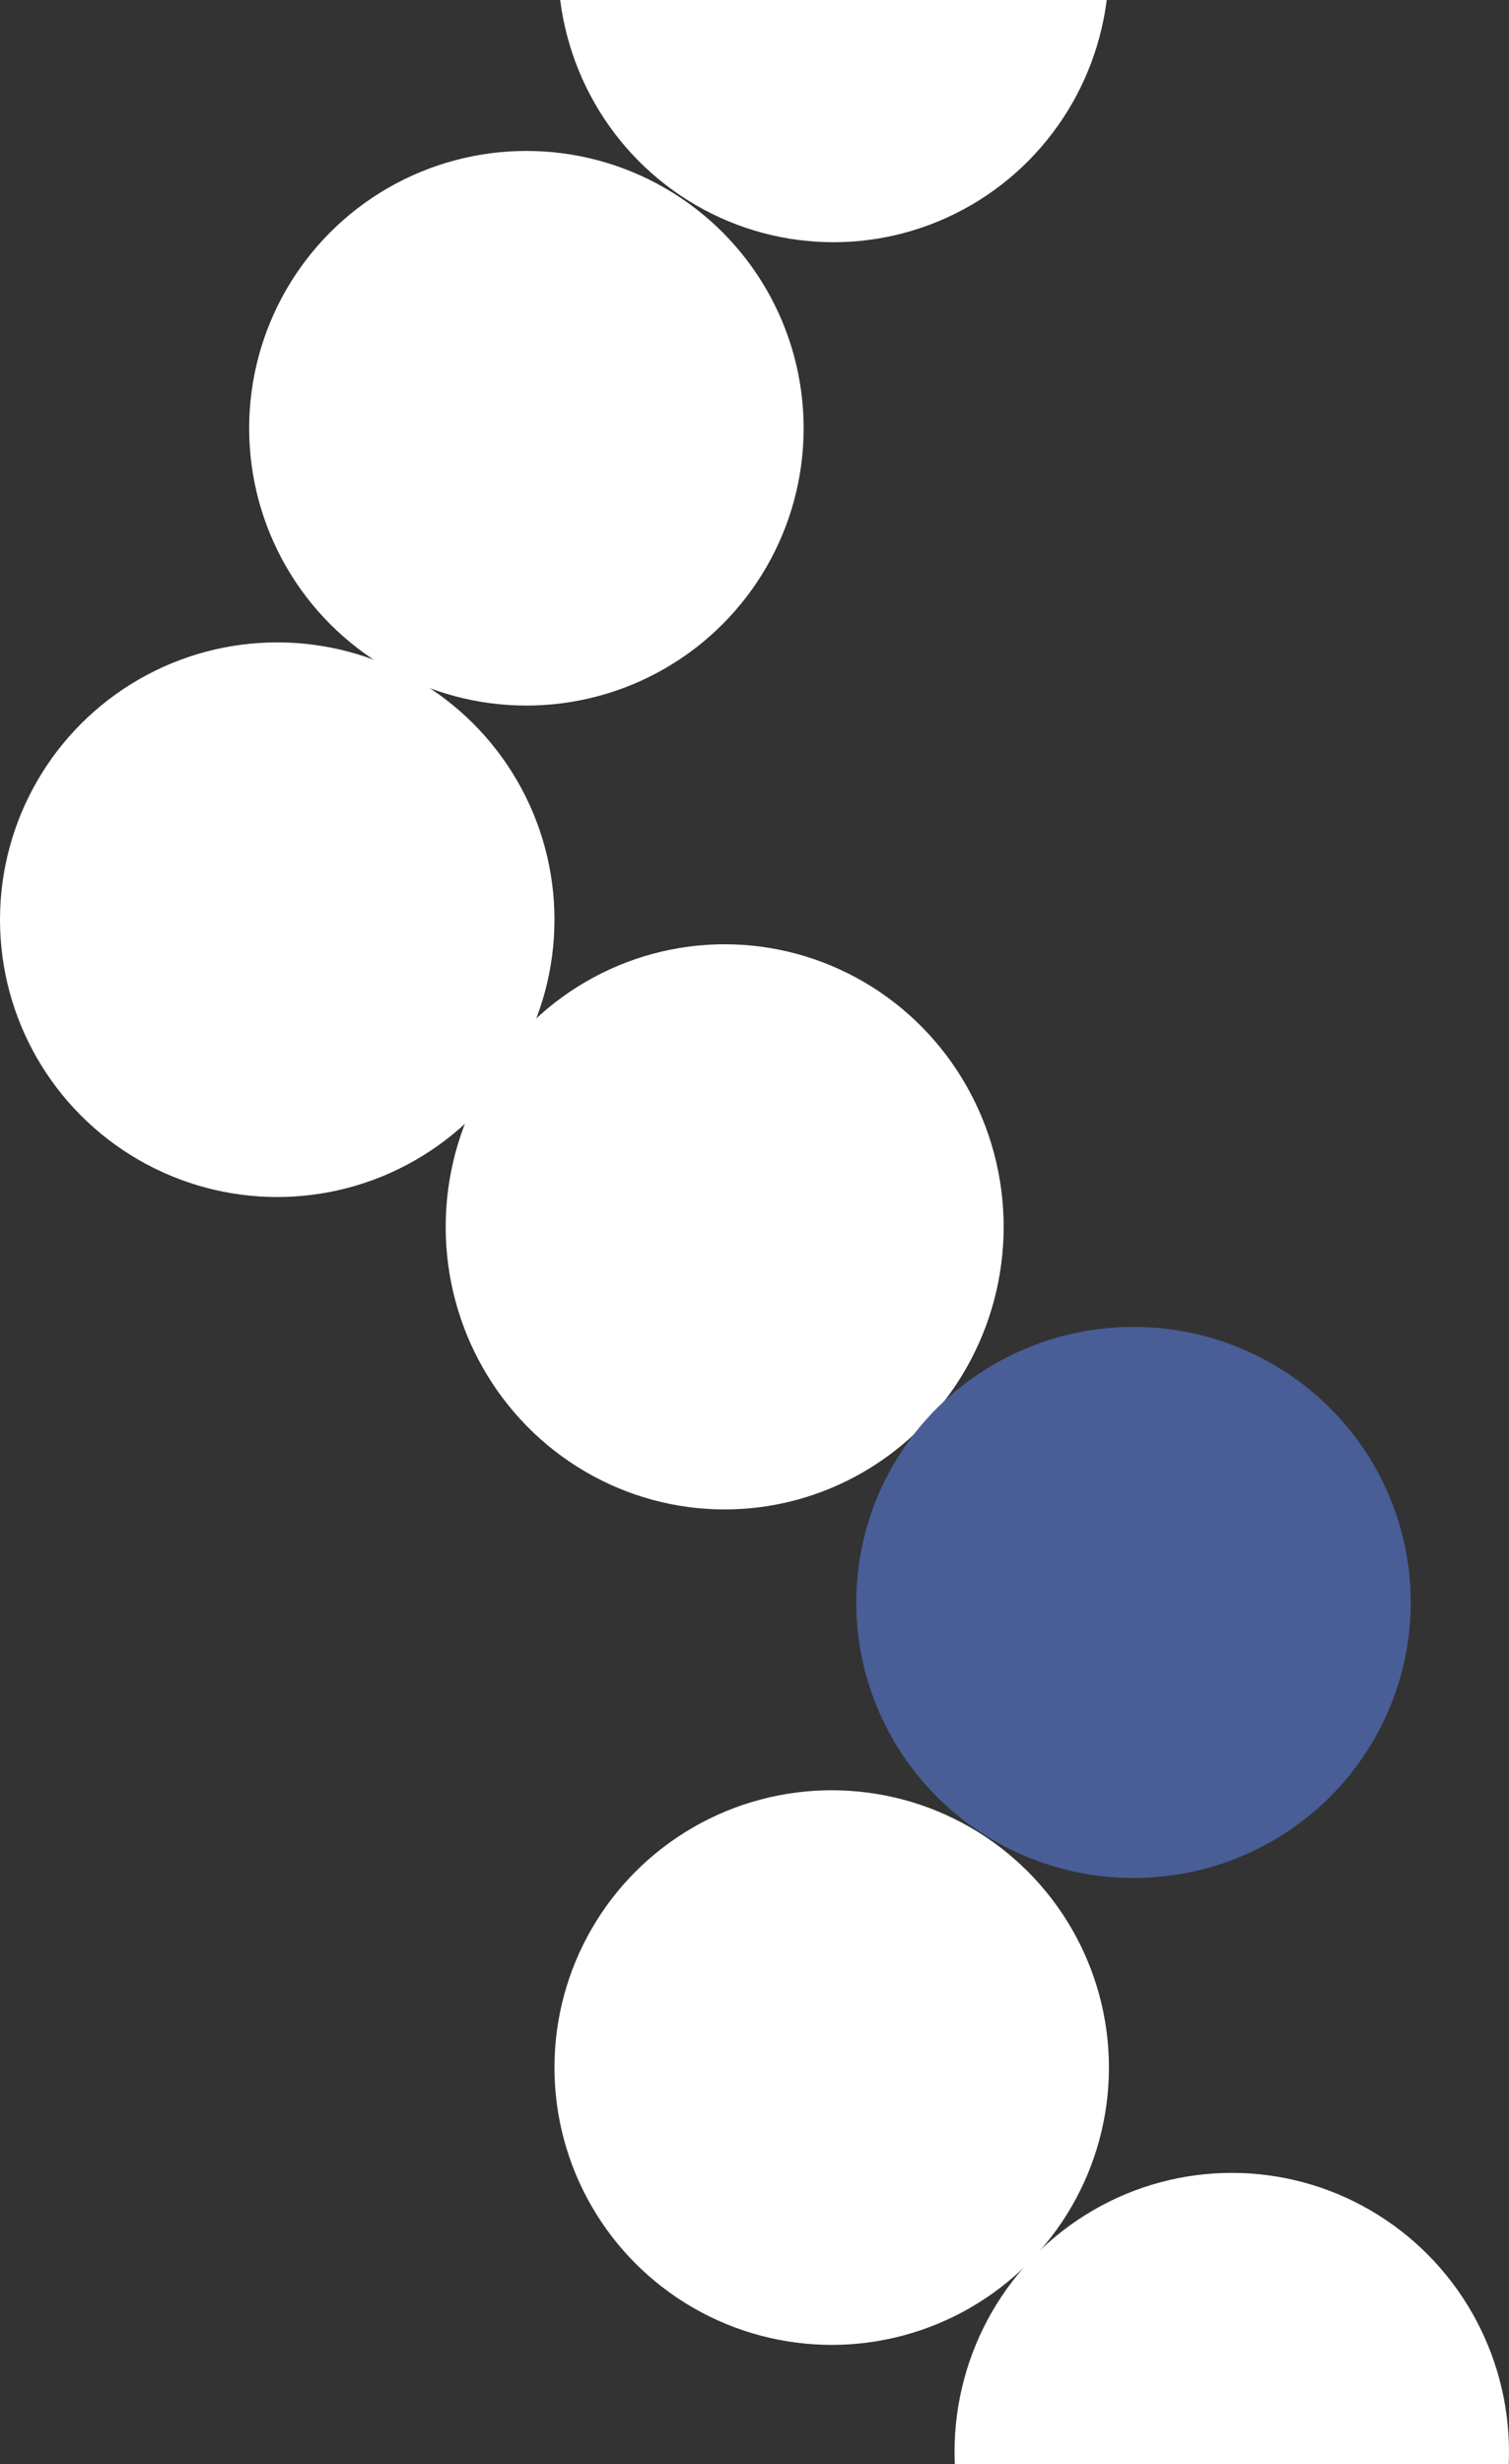<svg width="430" height="702" viewBox="0 0 430 702" fill="none" xmlns="http://www.w3.org/2000/svg">
<rect x="0" y="0" width="430" height="702" fill="#333333" stroke="none"/>
<ellipse cx="237.5" cy="-10" rx="78.5" ry="79" fill="white"/>
<circle cx="150" cy="122" r="79" fill="white"/>
<circle cx="79" cy="262" r="79" fill="white"/>
<ellipse cx="206.5" cy="349.5" rx="79.5" ry="80.5" fill="white"/>
<ellipse cx="323" cy="456.5" rx="79" ry="78.5" fill="#495E97"/>
<circle cx="237" cy="589" r="79" fill="white"/>
<ellipse cx="351" cy="698.5" rx="79" ry="79.5" fill="white"/>
</svg>
